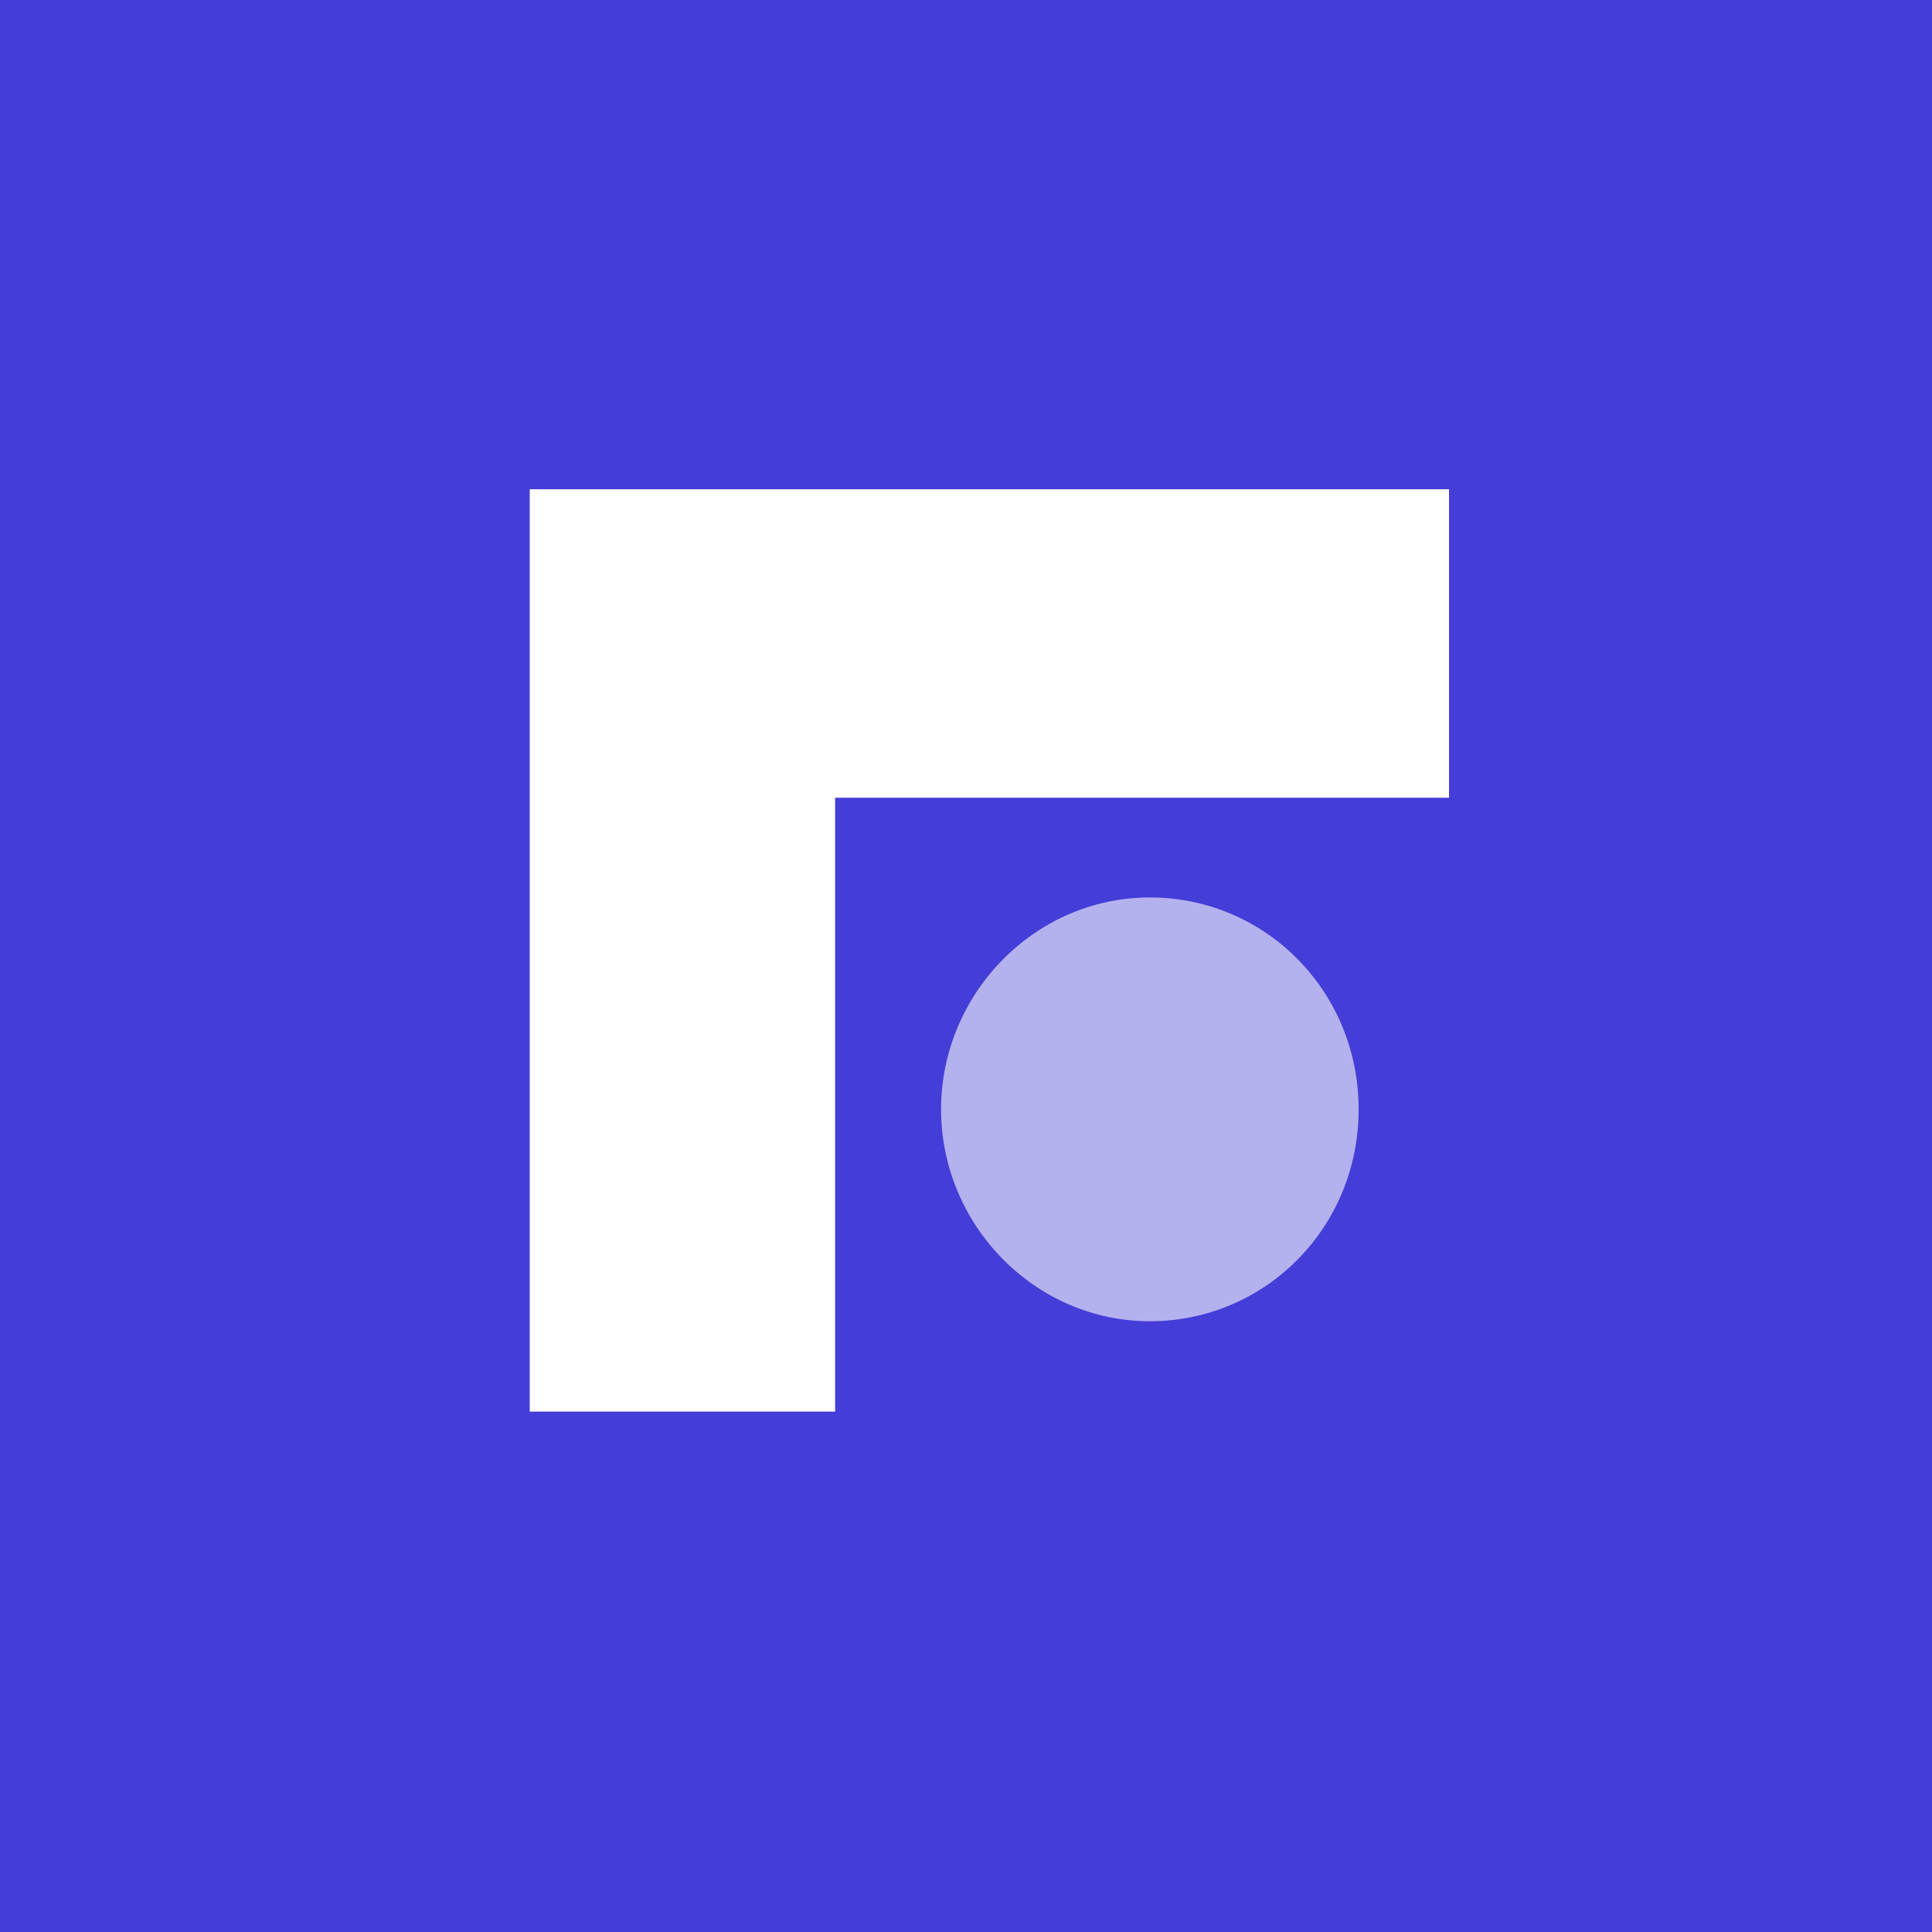 <?xml version="1.0" encoding="utf-8"?>
<svg version="1.2" baseProfile="tiny-ps" xmlns="http://www.w3.org/2000/svg" viewBox="0 0 62 62">
  <rect x="0" y="0" width="62" height="62" fill="#808080" stroke="none"/>
  <title>Founderpath </title>
<g>
	<path fill="#443DD8" d="M61.4,30.5c0-10.5-1.8-19.8-5.7-23.8C51.8,2.8,44.3,0,32,0C19.6,0,12.2,2.8,8.3,6.8C4.3,10.7,2,20,2,30.5v0   C2,41,4.3,50.4,8.3,54.3C12.2,58.2,19.6,61,32,61c12.3,0,19.8-2.8,23.7-6.7C59.6,50.4,61.4,41,61.4,30.5L61.4,30.5z" />
	<path fill-rule="evenodd" fill="#443DD8" d="M0,0h62v62H0V0z" />
	<g>
		<path fill="#B4B1EF" d="M30.2,35.6c0,3.7,3,6.8,6.7,6.8s6.7-3,6.7-6.8s-3-6.8-6.7-6.8S30.2,31.9,30.2,35.6z" />
		<path fill="#FFFFFF" d="M17,15.7v29.6h9.8V25.6h19.7v-9.9L17,15.7z" />
	</g>
</g>
</svg>